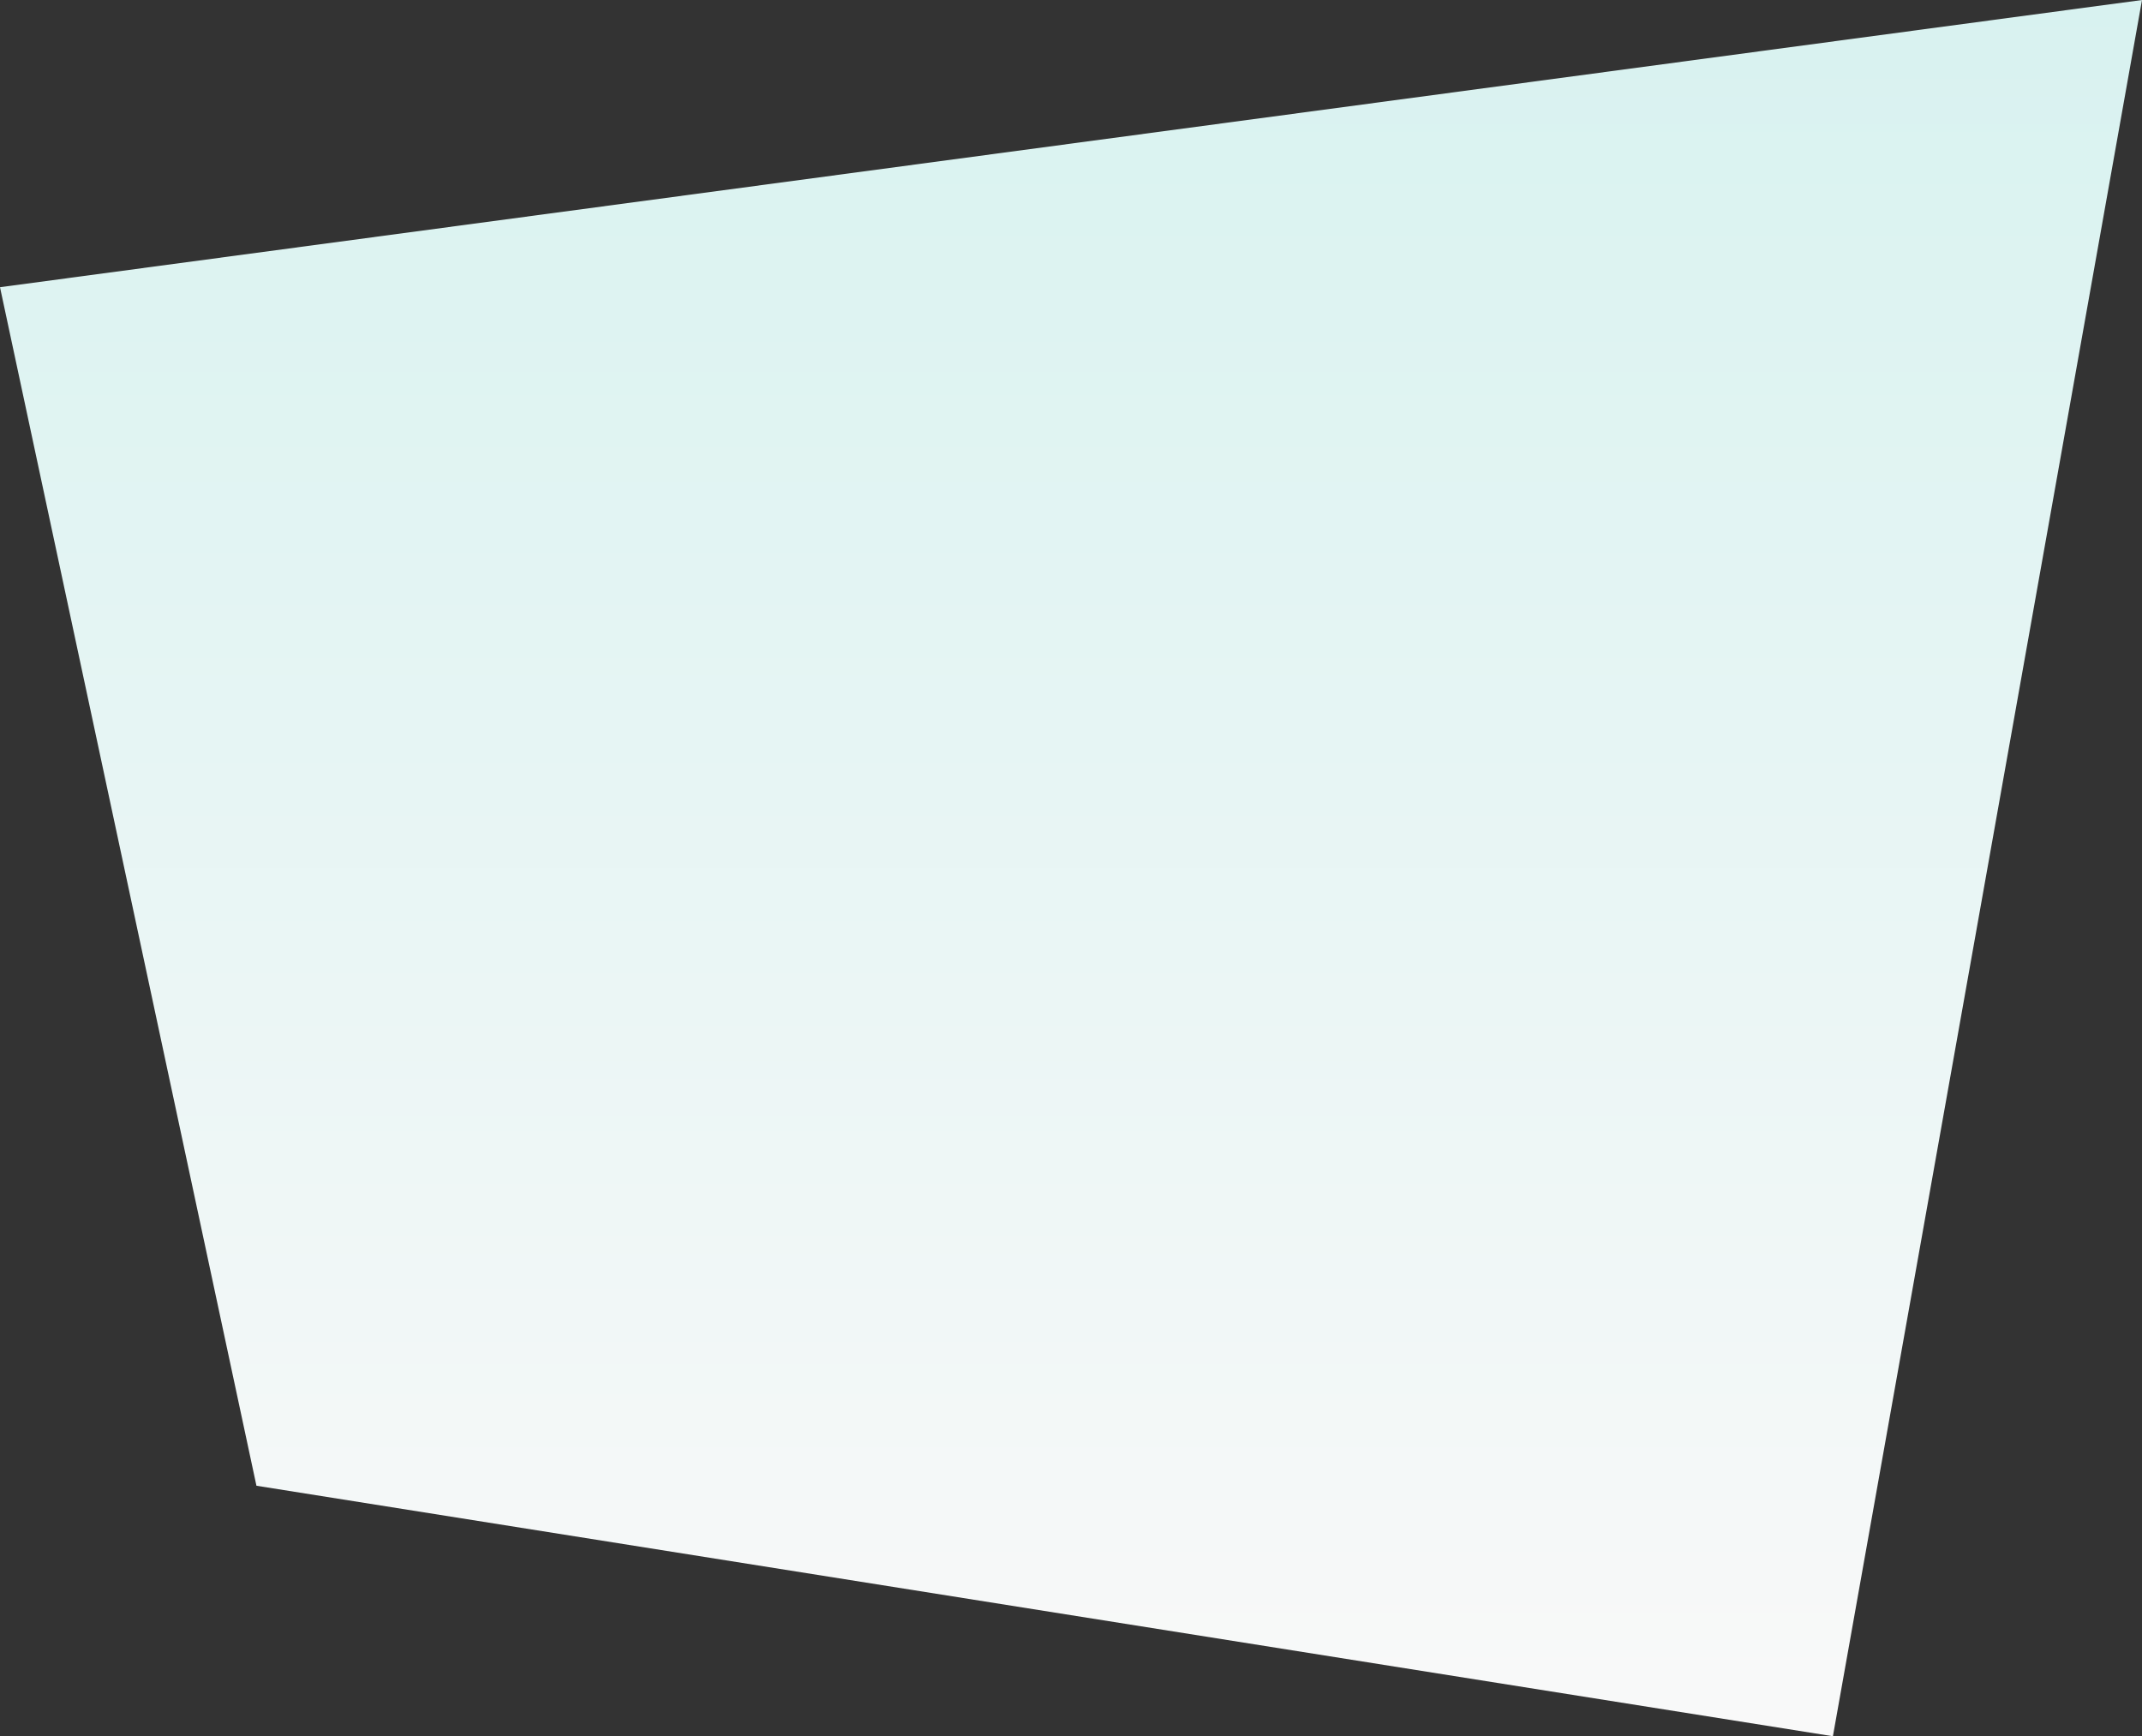 <svg width="628" height="509" viewBox="0 0 628 509" fill="none" xmlns="http://www.w3.org/2000/svg">
<rect x="0" y="0" width="628" height="509" fill="#333333" stroke="none"/>
<path d="M0 84.2L75.183 435.562L537.38 509L628 0L0 84.2Z" fill="url(#paint0_linear_81_141)"/>
<defs>
<linearGradient id="paint0_linear_81_141" x1="314" y1="0" x2="314" y2="509" gradientUnits="userSpaceOnUse">
<stop stop-color="#D8F2F0"/>
<stop offset="1" stop-color="#F9F9F9"/>
</linearGradient>
</defs>
</svg>
